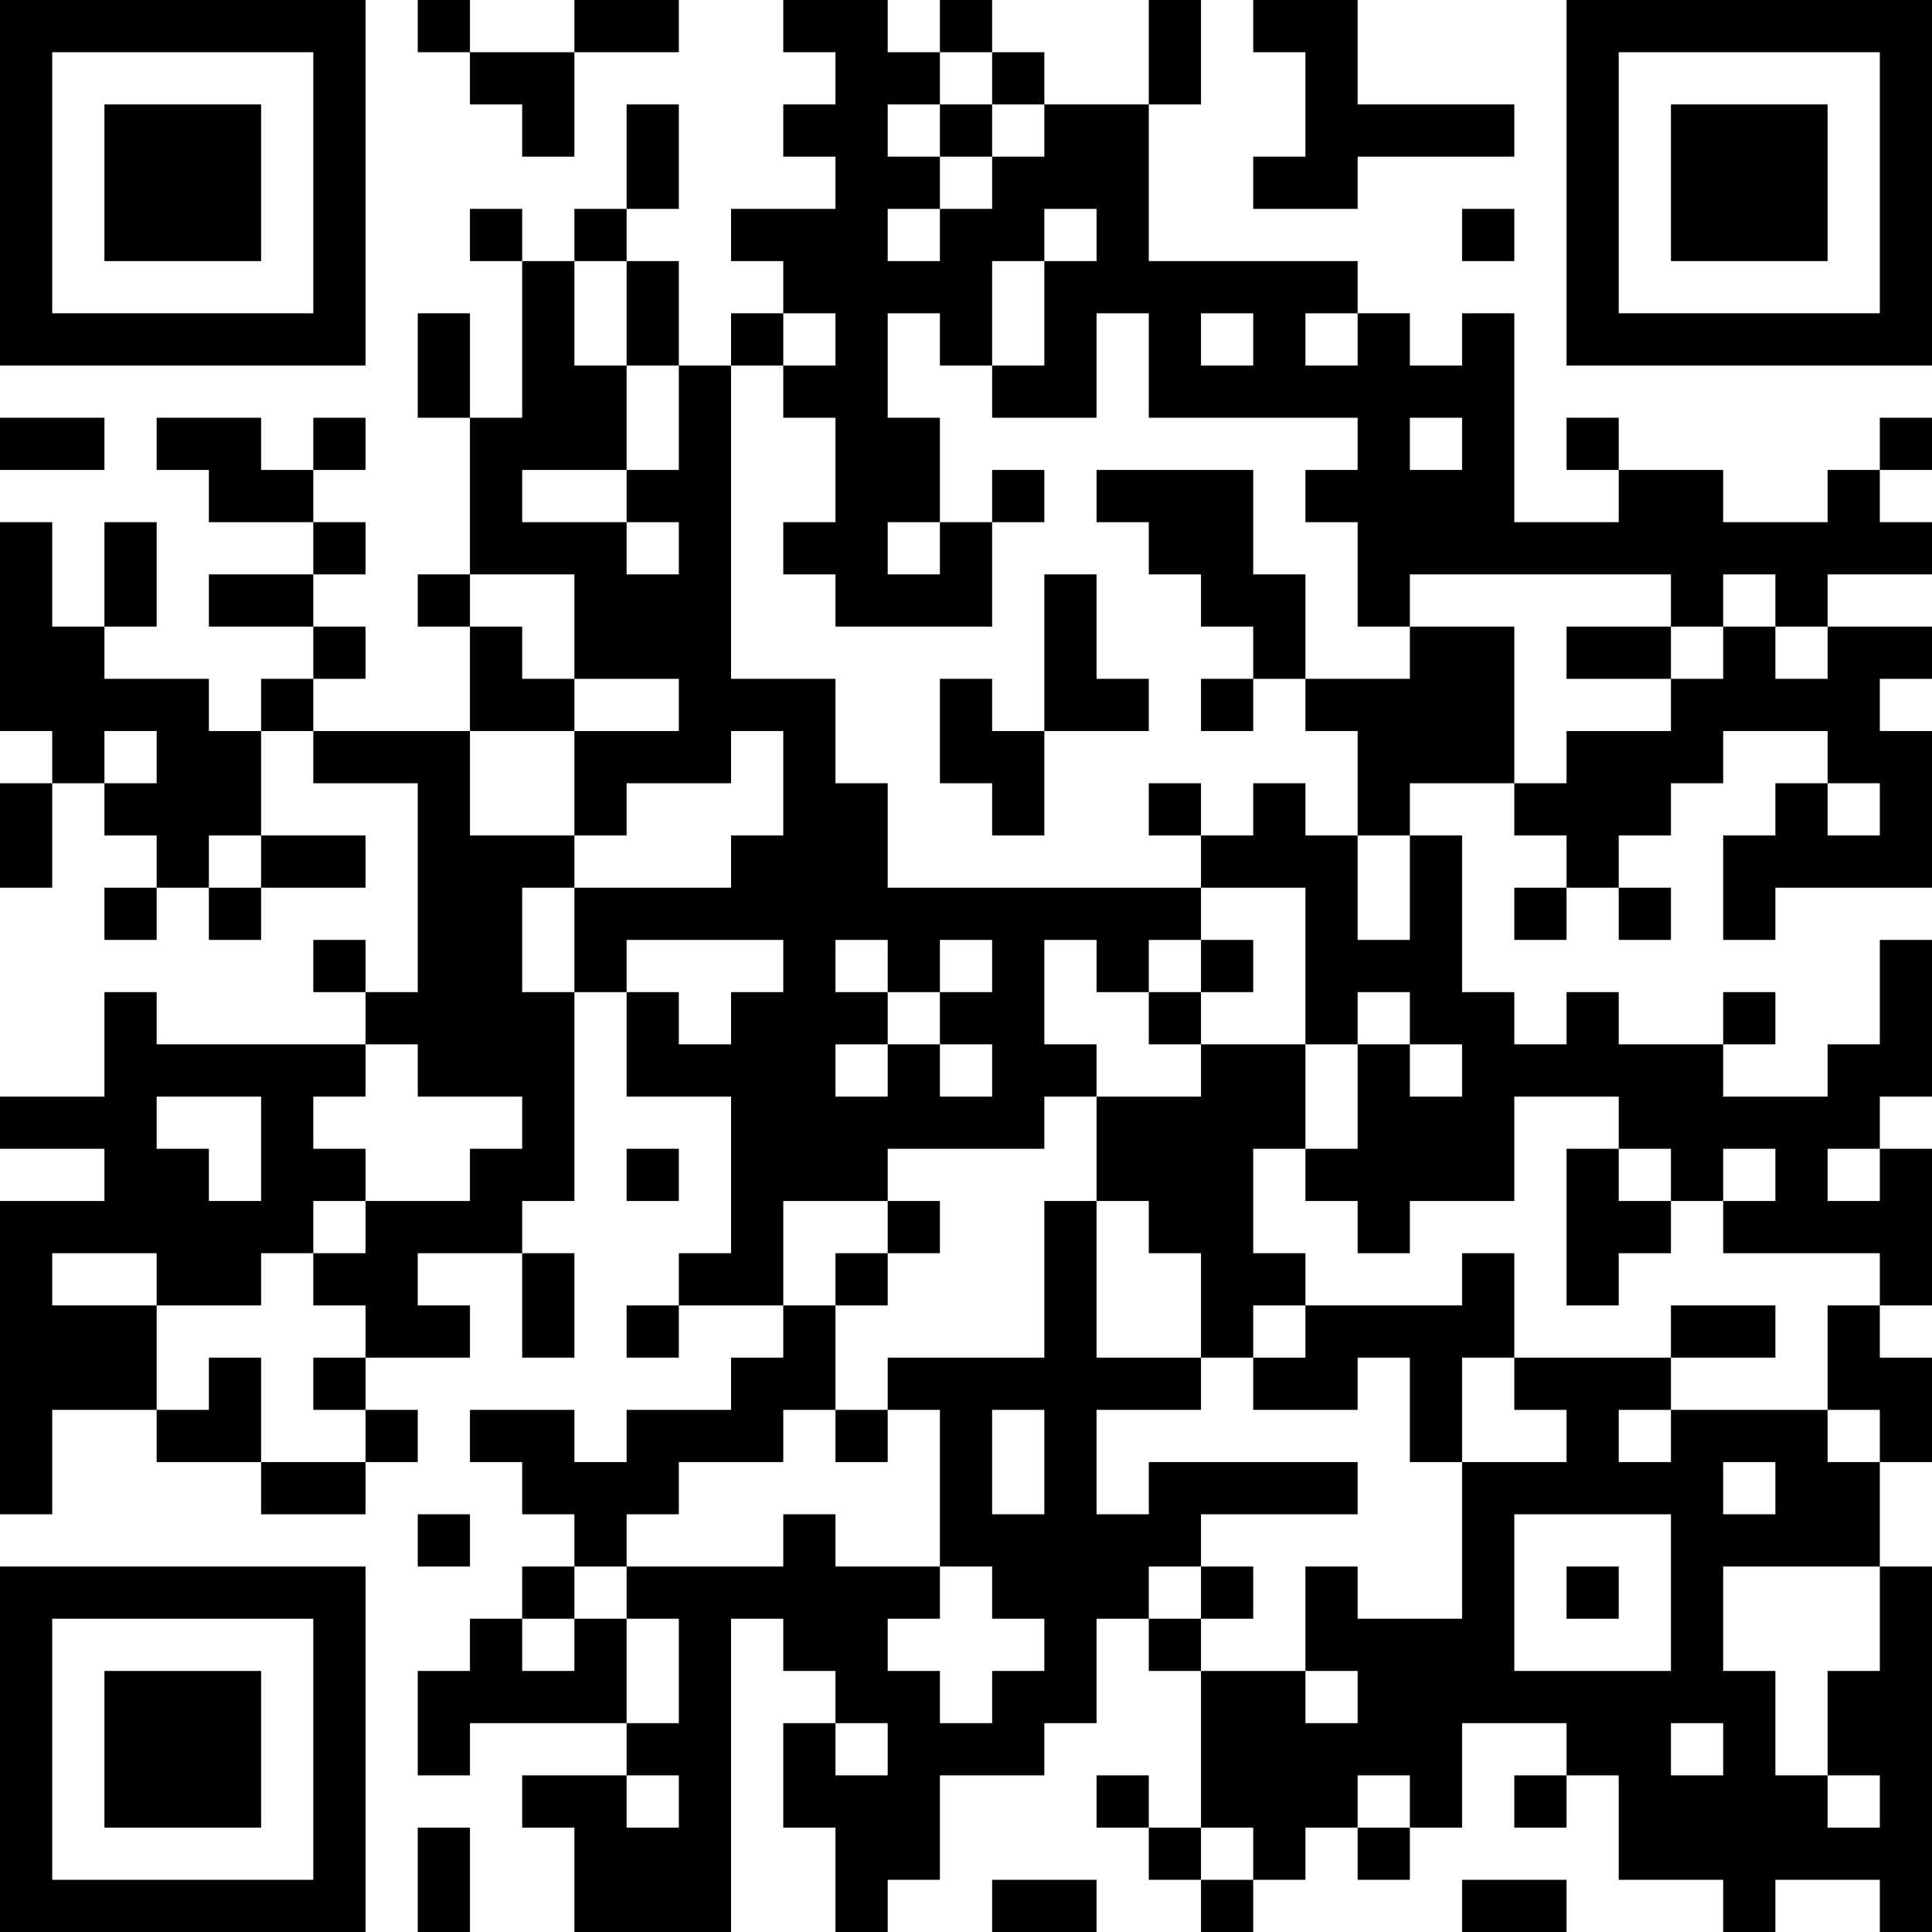 <?xml version="1.0" encoding="UTF-8"?>
<svg xmlns="http://www.w3.org/2000/svg" version="1.1" width="400" height="400" viewBox="0 0 400 400"><rect x="0" y="0" width="400" height="400" fill="#ffffff"/><g transform="scale(10.811)"><g transform="translate(0,0)"><path fill-rule="evenodd" d="M8 0L8 1L9 1L9 2L10 2L10 3L11 3L11 1L13 1L13 0L11 0L11 1L9 1L9 0ZM15 0L15 1L16 1L16 2L15 2L15 3L16 3L16 4L14 4L14 5L15 5L15 6L14 6L14 7L13 7L13 5L12 5L12 4L13 4L13 2L12 2L12 4L11 4L11 5L10 5L10 4L9 4L9 5L10 5L10 8L9 8L9 6L8 6L8 8L9 8L9 11L8 11L8 12L9 12L9 14L6 14L6 13L7 13L7 12L6 12L6 11L7 11L7 10L6 10L6 9L7 9L7 8L6 8L6 9L5 9L5 8L3 8L3 9L4 9L4 10L6 10L6 11L4 11L4 12L6 12L6 13L5 13L5 14L4 14L4 13L2 13L2 12L3 12L3 10L2 10L2 12L1 12L1 10L0 10L0 14L1 14L1 15L0 15L0 17L1 17L1 15L2 15L2 16L3 16L3 17L2 17L2 18L3 18L3 17L4 17L4 18L5 18L5 17L7 17L7 16L5 16L5 14L6 14L6 15L8 15L8 19L7 19L7 18L6 18L6 19L7 19L7 20L3 20L3 19L2 19L2 21L0 21L0 22L2 22L2 23L0 23L0 29L1 29L1 27L3 27L3 28L5 28L5 29L7 29L7 28L8 28L8 27L7 27L7 26L9 26L9 25L8 25L8 24L10 24L10 26L11 26L11 24L10 24L10 23L11 23L11 19L12 19L12 21L14 21L14 24L13 24L13 25L12 25L12 26L13 26L13 25L15 25L15 26L14 26L14 27L12 27L12 28L11 28L11 27L9 27L9 28L10 28L10 29L11 29L11 30L10 30L10 31L9 31L9 32L8 32L8 34L9 34L9 33L12 33L12 34L10 34L10 35L11 35L11 37L14 37L14 31L15 31L15 32L16 32L16 33L15 33L15 35L16 35L16 37L17 37L17 36L18 36L18 34L20 34L20 33L21 33L21 31L22 31L22 32L23 32L23 35L22 35L22 34L21 34L21 35L22 35L22 36L23 36L23 37L24 37L24 36L25 36L25 35L26 35L26 36L27 36L27 35L28 35L28 33L30 33L30 34L29 34L29 35L30 35L30 34L31 34L31 36L33 36L33 37L34 37L34 36L36 36L36 37L37 37L37 30L36 30L36 28L37 28L37 26L36 26L36 25L37 25L37 22L36 22L36 21L37 21L37 18L36 18L36 20L35 20L35 21L33 21L33 20L34 20L34 19L33 19L33 20L31 20L31 19L30 19L30 20L29 20L29 19L28 19L28 16L27 16L27 15L29 15L29 16L30 16L30 17L29 17L29 18L30 18L30 17L31 17L31 18L32 18L32 17L31 17L31 16L32 16L32 15L33 15L33 14L35 14L35 15L34 15L34 16L33 16L33 18L34 18L34 17L37 17L37 14L36 14L36 13L37 13L37 12L35 12L35 11L37 11L37 10L36 10L36 9L37 9L37 8L36 8L36 9L35 9L35 10L33 10L33 9L31 9L31 8L30 8L30 9L31 9L31 10L29 10L29 6L28 6L28 7L27 7L27 6L26 6L26 5L22 5L22 2L23 2L23 0L22 0L22 2L20 2L20 1L19 1L19 0L18 0L18 1L17 1L17 0ZM24 0L24 1L25 1L25 3L24 3L24 4L26 4L26 3L29 3L29 2L26 2L26 0ZM18 1L18 2L17 2L17 3L18 3L18 4L17 4L17 5L18 5L18 4L19 4L19 3L20 3L20 2L19 2L19 1ZM18 2L18 3L19 3L19 2ZM20 4L20 5L19 5L19 7L18 7L18 6L17 6L17 8L18 8L18 10L17 10L17 11L18 11L18 10L19 10L19 12L16 12L16 11L15 11L15 10L16 10L16 8L15 8L15 7L16 7L16 6L15 6L15 7L14 7L14 13L16 13L16 15L17 15L17 17L23 17L23 18L22 18L22 19L21 19L21 18L20 18L20 20L21 20L21 21L20 21L20 22L17 22L17 23L15 23L15 25L16 25L16 27L15 27L15 28L13 28L13 29L12 29L12 30L11 30L11 31L10 31L10 32L11 32L11 31L12 31L12 33L13 33L13 31L12 31L12 30L15 30L15 29L16 29L16 30L18 30L18 31L17 31L17 32L18 32L18 33L19 33L19 32L20 32L20 31L19 31L19 30L18 30L18 27L17 27L17 26L20 26L20 23L21 23L21 26L23 26L23 27L21 27L21 29L22 29L22 28L26 28L26 29L23 29L23 30L22 30L22 31L23 31L23 32L25 32L25 33L26 33L26 32L25 32L25 30L26 30L26 31L28 31L28 28L30 28L30 27L29 27L29 26L32 26L32 27L31 27L31 28L32 28L32 27L35 27L35 28L36 28L36 27L35 27L35 25L36 25L36 24L33 24L33 23L34 23L34 22L33 22L33 23L32 23L32 22L31 22L31 21L29 21L29 23L27 23L27 24L26 24L26 23L25 23L25 22L26 22L26 20L27 20L27 21L28 21L28 20L27 20L27 19L26 19L26 20L25 20L25 17L23 17L23 16L24 16L24 15L25 15L25 16L26 16L26 18L27 18L27 16L26 16L26 14L25 14L25 13L27 13L27 12L29 12L29 15L30 15L30 14L32 14L32 13L33 13L33 12L34 12L34 13L35 13L35 12L34 12L34 11L33 11L33 12L32 12L32 11L27 11L27 12L26 12L26 10L25 10L25 9L26 9L26 8L22 8L22 6L21 6L21 8L19 8L19 7L20 7L20 5L21 5L21 4ZM28 4L28 5L29 5L29 4ZM11 5L11 7L12 7L12 9L10 9L10 10L12 10L12 11L13 11L13 10L12 10L12 9L13 9L13 7L12 7L12 5ZM23 6L23 7L24 7L24 6ZM25 6L25 7L26 7L26 6ZM0 8L0 9L2 9L2 8ZM27 8L27 9L28 9L28 8ZM19 9L19 10L20 10L20 9ZM21 9L21 10L22 10L22 11L23 11L23 12L24 12L24 13L23 13L23 14L24 14L24 13L25 13L25 11L24 11L24 9ZM9 11L9 12L10 12L10 13L11 13L11 14L9 14L9 16L11 16L11 17L10 17L10 19L11 19L11 17L14 17L14 16L15 16L15 14L14 14L14 15L12 15L12 16L11 16L11 14L13 14L13 13L11 13L11 11ZM20 11L20 14L19 14L19 13L18 13L18 15L19 15L19 16L20 16L20 14L22 14L22 13L21 13L21 11ZM30 12L30 13L32 13L32 12ZM2 14L2 15L3 15L3 14ZM22 15L22 16L23 16L23 15ZM35 15L35 16L36 16L36 15ZM4 16L4 17L5 17L5 16ZM12 18L12 19L13 19L13 20L14 20L14 19L15 19L15 18ZM16 18L16 19L17 19L17 20L16 20L16 21L17 21L17 20L18 20L18 21L19 21L19 20L18 20L18 19L19 19L19 18L18 18L18 19L17 19L17 18ZM23 18L23 19L22 19L22 20L23 20L23 21L21 21L21 23L22 23L22 24L23 24L23 26L24 26L24 27L26 27L26 26L27 26L27 28L28 28L28 26L29 26L29 24L28 24L28 25L25 25L25 24L24 24L24 22L25 22L25 20L23 20L23 19L24 19L24 18ZM7 20L7 21L6 21L6 22L7 22L7 23L6 23L6 24L5 24L5 25L3 25L3 24L1 24L1 25L3 25L3 27L4 27L4 26L5 26L5 28L7 28L7 27L6 27L6 26L7 26L7 25L6 25L6 24L7 24L7 23L9 23L9 22L10 22L10 21L8 21L8 20ZM3 21L3 22L4 22L4 23L5 23L5 21ZM12 22L12 23L13 23L13 22ZM30 22L30 25L31 25L31 24L32 24L32 23L31 23L31 22ZM35 22L35 23L36 23L36 22ZM17 23L17 24L16 24L16 25L17 25L17 24L18 24L18 23ZM24 25L24 26L25 26L25 25ZM32 25L32 26L34 26L34 25ZM16 27L16 28L17 28L17 27ZM19 27L19 29L20 29L20 27ZM33 28L33 29L34 29L34 28ZM8 29L8 30L9 30L9 29ZM29 29L29 32L32 32L32 29ZM23 30L23 31L24 31L24 30ZM30 30L30 31L31 31L31 30ZM33 30L33 32L34 32L34 34L35 34L35 35L36 35L36 34L35 34L35 32L36 32L36 30ZM16 33L16 34L17 34L17 33ZM32 33L32 34L33 34L33 33ZM12 34L12 35L13 35L13 34ZM26 34L26 35L27 35L27 34ZM8 35L8 37L9 37L9 35ZM23 35L23 36L24 36L24 35ZM19 36L19 37L21 37L21 36ZM28 36L28 37L30 37L30 36ZM0 0L0 7L7 7L7 0ZM1 1L1 6L6 6L6 1ZM2 2L2 5L5 5L5 2ZM30 0L30 7L37 7L37 0ZM31 1L31 6L36 6L36 1ZM32 2L32 5L35 5L35 2ZM0 30L0 37L7 37L7 30ZM1 31L1 36L6 36L6 31ZM2 32L2 35L5 35L5 32Z" fill="#000000"/></g></g></svg>
